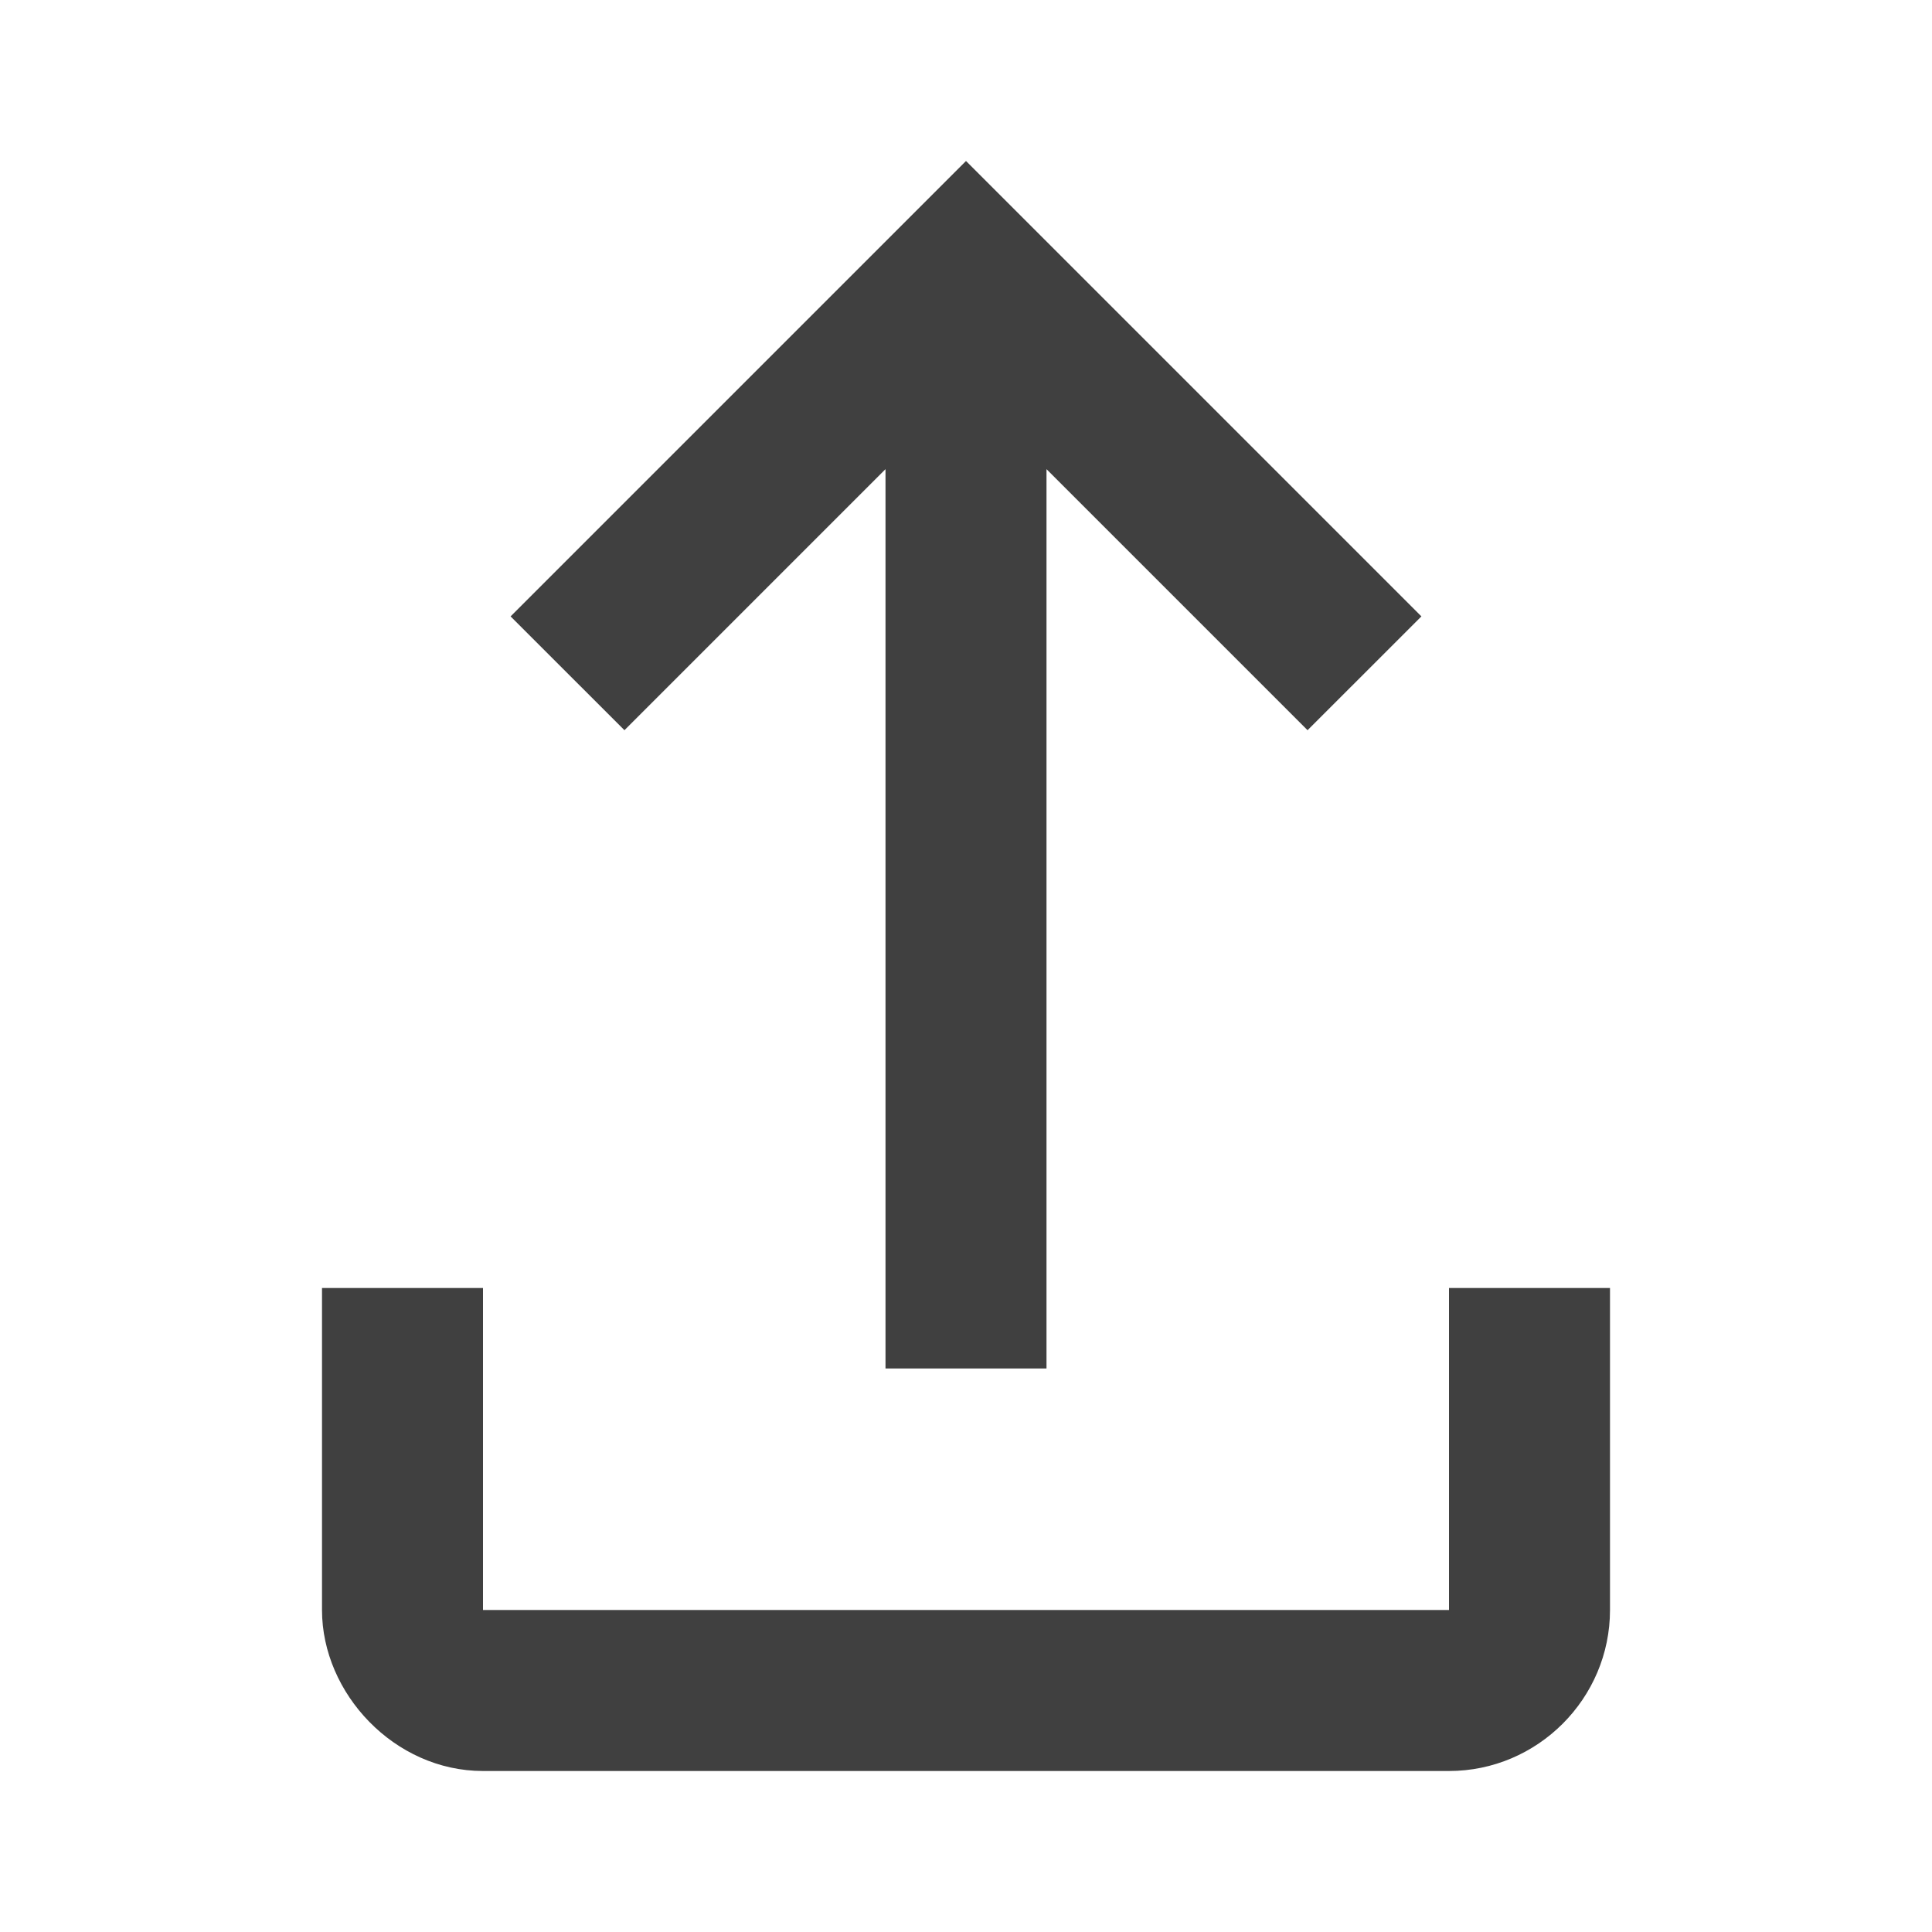 <svg width="42" height="42" viewBox="0 0 42 42" fill="none" xmlns="http://www.w3.org/2000/svg">
<path fill-rule="evenodd" clip-rule="evenodd" d="M22.75 10.199V29.75H19.25V10.199L13.575 15.874L11.1 13.4L21 3.5L30.9 13.4L28.425 15.874L22.75 10.199ZM7 28H10.5V35H31.5V28H35V35C35 36.925 33.425 38.5 31.5 38.5H10.5C8.575 38.5 7 36.815 7 35V28Z" fill="#404040"/>
</svg>
